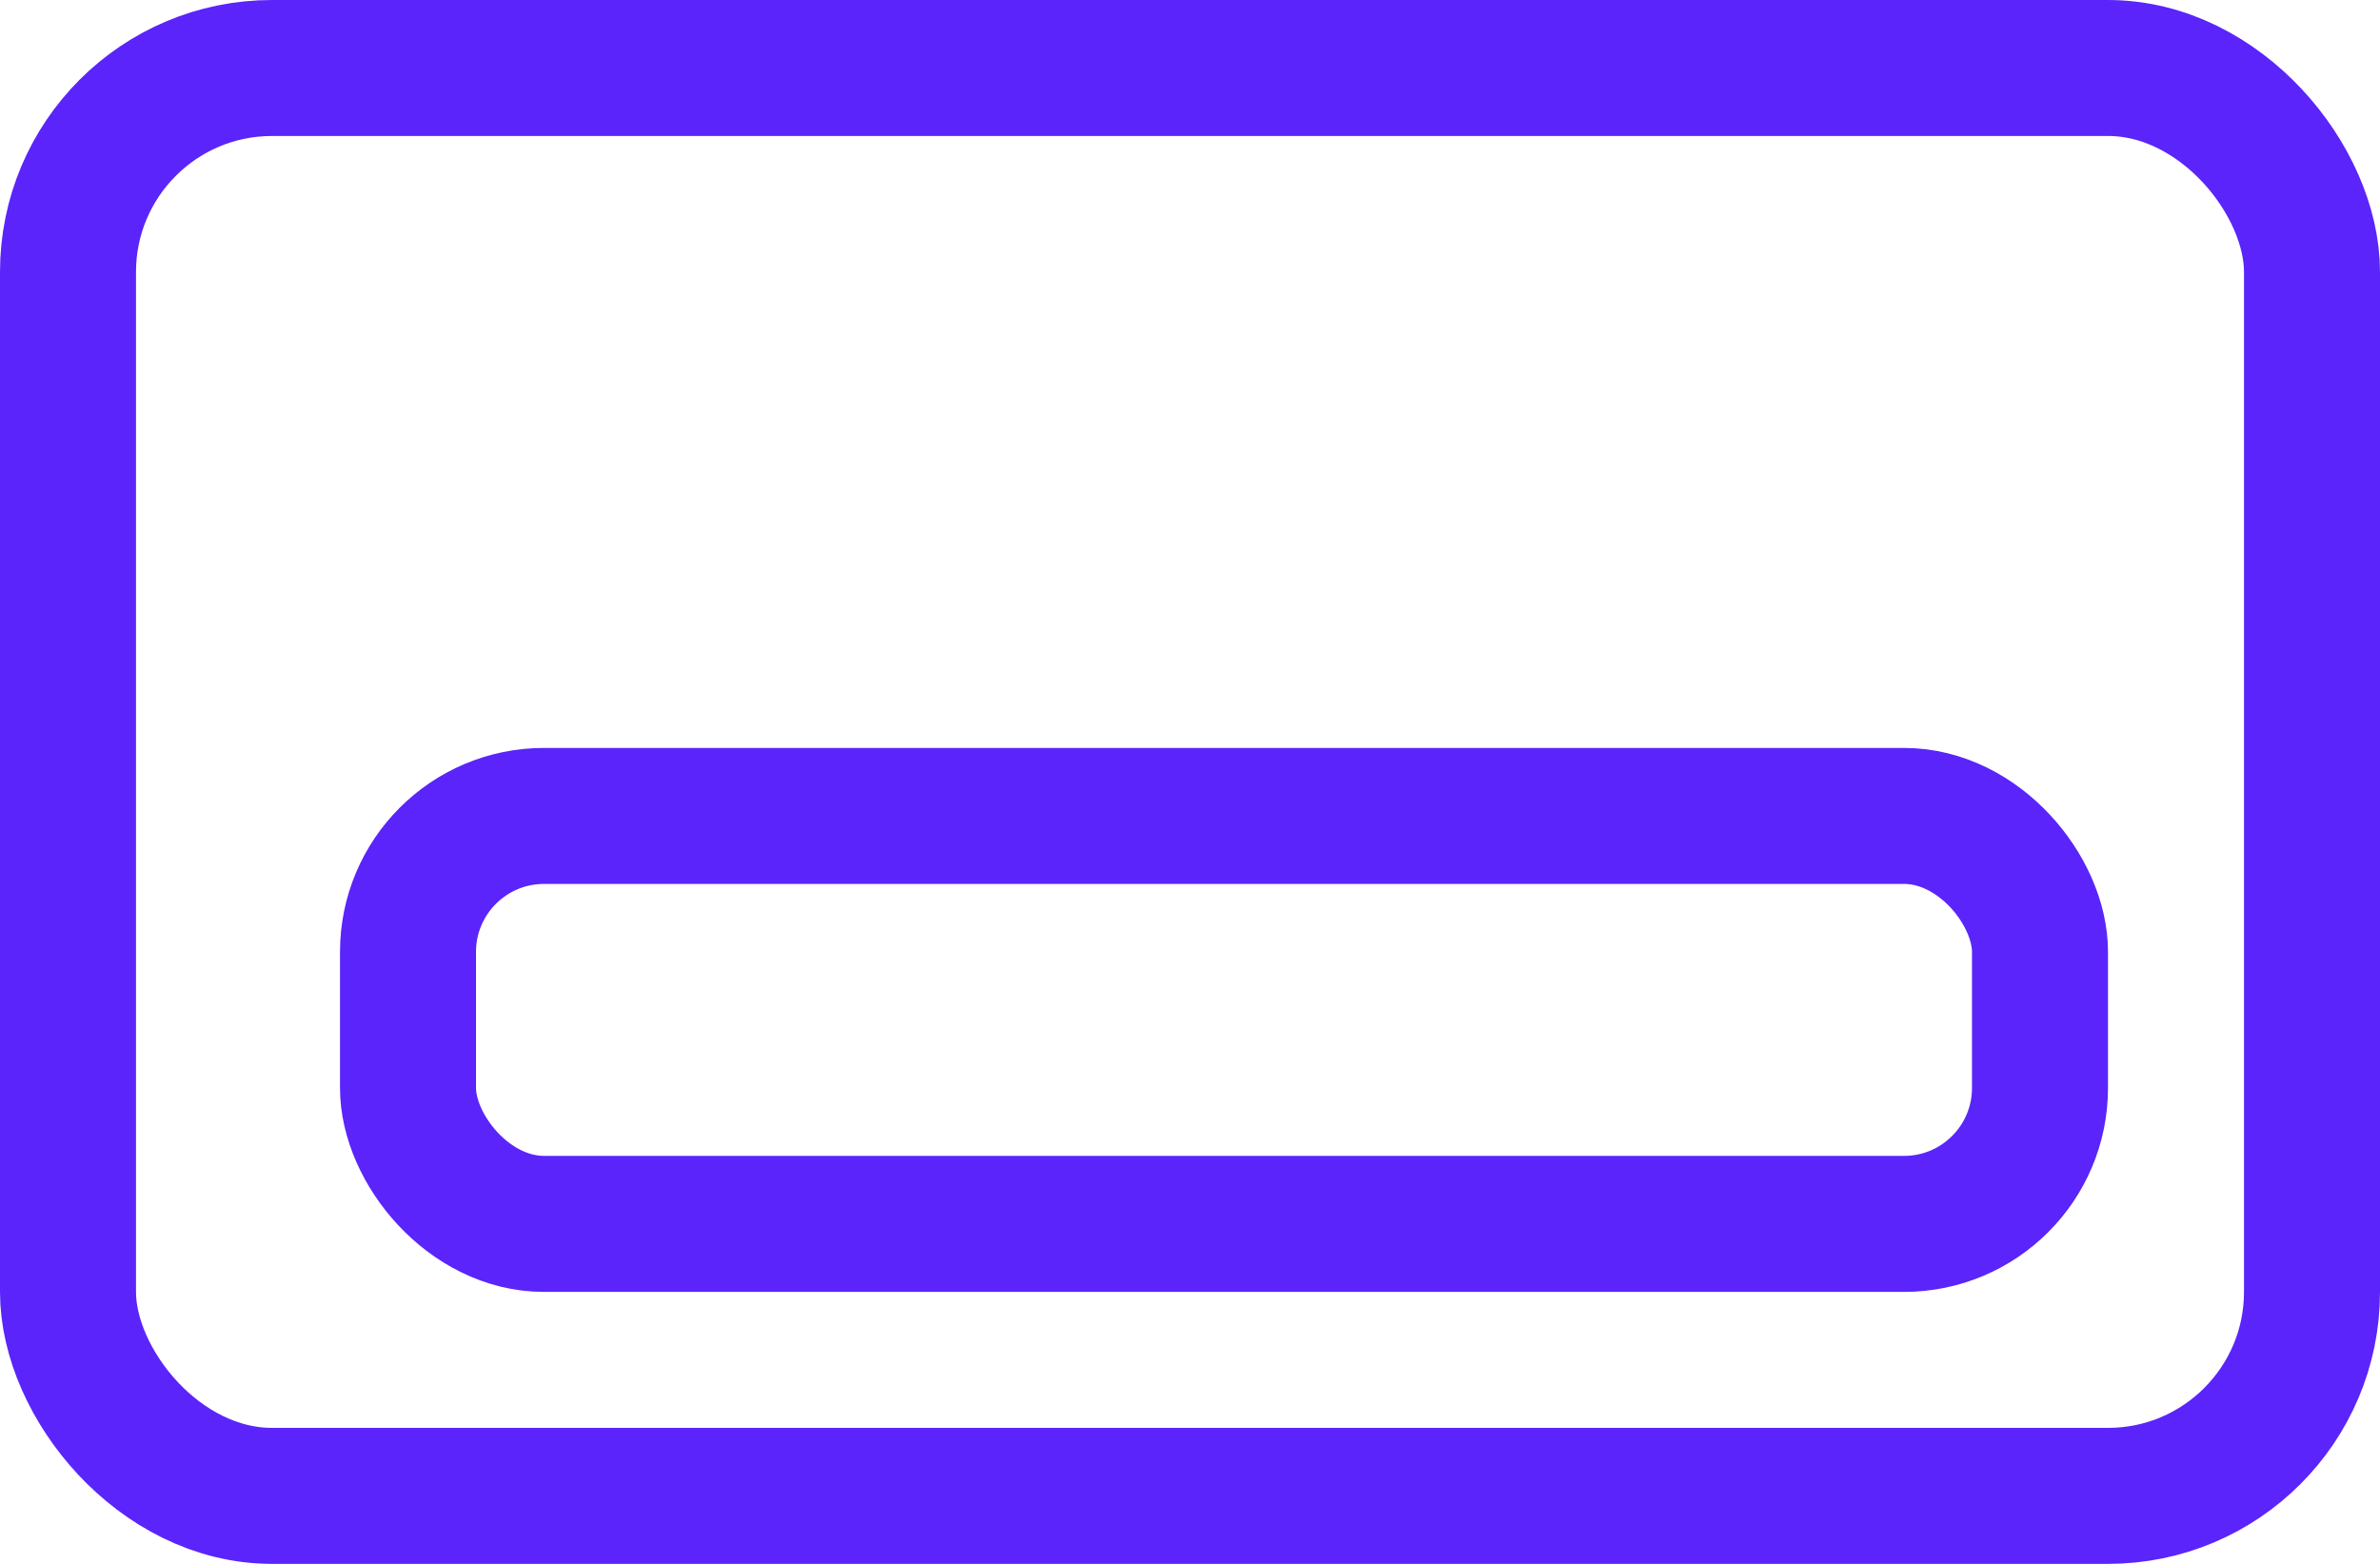 <svg width="35" height="23" viewBox="0 0 35 23" fill="none" xmlns="http://www.w3.org/2000/svg">
<rect x="1" y="1" width="33" height="21" rx="3" stroke="#5A24FB" stroke-width="2"/>
<rect x="6" y="12" width="24" height="6" rx="2" stroke="#5A24FB" stroke-width="2"/>
</svg>
